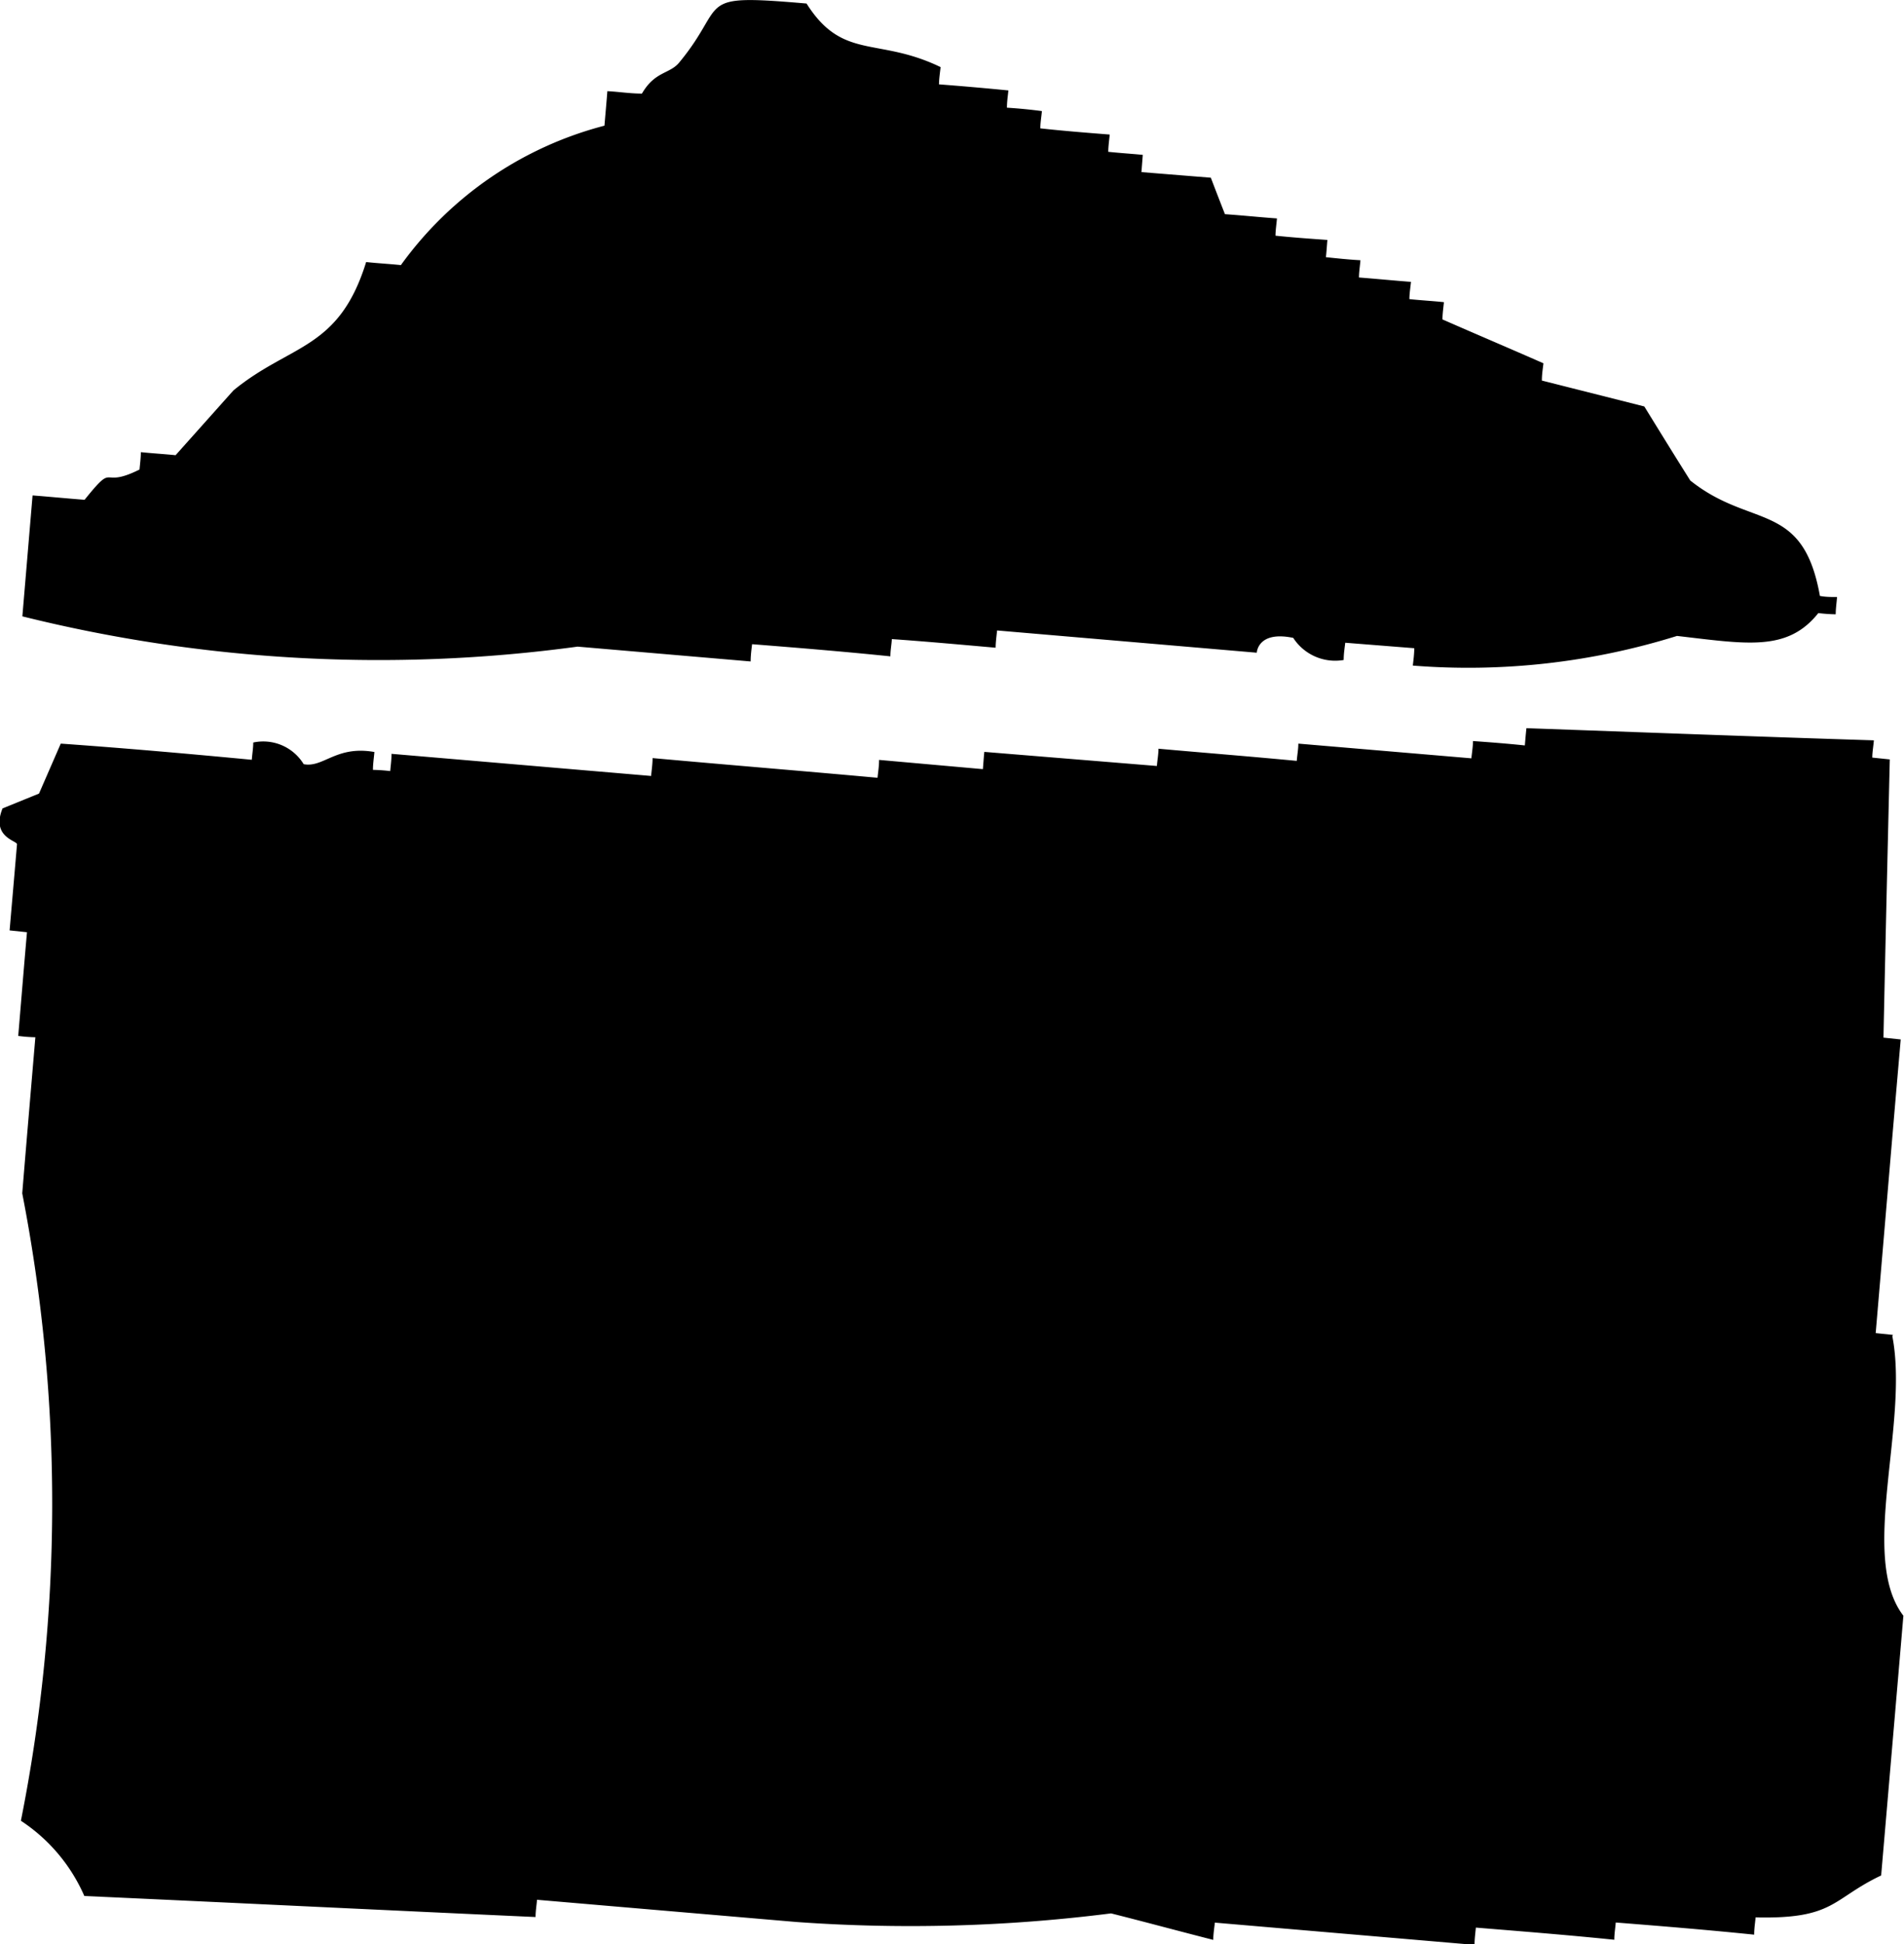 <svg xmlns="http://www.w3.org/2000/svg" width="15.668" height="15.997" viewBox="0 0 15.668 15.997">
  <g id="icon_home" transform="translate(9071 -784.639)">
    <path id="パス_6045" data-name="パス 6045" d="M15.577,43.065l-.142-.015c.069-.807.136-1.614.206-2.416l-.142-.015c.016-.761.034-1.528.052-2.289l-.144-.015c0-.046.009-.091.013-.142-.954-.03-1.907-.066-2.859-.1-.005.045-.009.091-.013.142-.143-.015-.284-.026-.427-.036,0,.046-.008.091-.013.142L10.684,38.2c0,.046-.009.091-.013.142-.378-.036-.757-.066-1.138-.1,0,.046-.009.091-.013.142L8.1,38.268c-.005.046-.008.1-.012.142l-.854-.076c0,.051-.008.1-.013.147-.616-.056-1.233-.106-1.851-.162,0,.051-.008.1-.012.147l-2.136-.182c0,.045-.007.1-.011.142a1.365,1.365,0,0,0-.142-.01c0-.051.008-.1.012-.147-.314-.056-.42.132-.582.1a.39.39,0,0,0-.415-.178c0,.045-.008.091-.012.142C1.546,38.283,1.023,38.237.5,38.2l-.179.411-.3.122c-.095.234.114.264.119.294-.02.238-.041.477-.061.71l.143.015c-.025.284-.048.569-.072.853a1.215,1.215,0,0,0,.141.011c-.036.426-.073.857-.108,1.284a13.344,13.344,0,0,1-.011,5.162,1.42,1.42,0,0,1,.522.619c1.237.056,2.475.117,3.713.173,0-.05.009-.1.012-.142l2.137.183a13.093,13.093,0,0,0,2.587-.071c.282.071.562.147.841.218,0-.051.009-.1.013-.142l2.137.183c0-.051.007-.1.011-.142.38.031.759.061,1.139.1,0-.051.009-.1.012-.142.38.03.759.061,1.139.1,0-.051.008-.1.012-.142.652.015.626-.152,1.033-.345.061-.71.122-1.421.183-2.137-.37-.482.049-1.578-.091-2.3" transform="translate(-9071 752.557)" fill-rule="evenodd"/>
    <path id="パス_6046" data-name="パス 6046" d="M6.262.769c-.1,0-.189-.015-.285-.02-.007.091-.016.188-.024.284A2.993,2.993,0,0,0,4.278,2.18c-.1-.01-.191-.015-.286-.025-.225.726-.621.67-1.092,1.056l-.476.533c-.1-.01-.19-.015-.286-.025,0,.046-.007.1-.011.143-.334.167-.19-.077-.452.249-.143-.011-.285-.025-.428-.036-.028.33-.056.665-.084.995a12.149,12.149,0,0,0,4.569.249l1.424.122c0-.051.007-.1.012-.142.38.03.76.061,1.138.1,0-.051.01-.1.012-.142.286.02.57.046.854.071,0-.045.008-.1.012-.142l2.137.183s.007-.183.3-.122a.411.411,0,0,0,.415.182c0-.05.008-.1.013-.142l.568.045c0,.046-.007.1-.012.143a5.764,5.764,0,0,0,2.174-.244c.574.066.908.132,1.163-.188a1.316,1.316,0,0,0,.143.01c0-.046.008-.1.011-.142-.048,0-.094,0-.141-.009-.14-.787-.567-.549-1.067-.95-.126-.2-.253-.406-.378-.609l-.843-.213c0-.051.008-.1.013-.142-.277-.122-.553-.239-.831-.361,0-.045.008-.1.012-.142-.094-.01-.19-.015-.284-.025,0-.046.008-.092.013-.142-.143-.011-.286-.025-.428-.036,0-.045.008-.091.012-.142-.094-.005-.189-.015-.284-.025.005-.045.008-.091.012-.142-.141-.01-.283-.02-.427-.035,0-.045.009-.1.012-.142-.141-.01-.285-.025-.428-.035-.039-.1-.078-.2-.116-.3l-.571-.046.011-.142c-.094-.009-.189-.015-.284-.025,0-.045.008-.1.012-.142-.19-.015-.38-.03-.571-.051,0-.045.008-.091.013-.142C9.455.9,9.359.891,9.265.885c0-.05.008-.1.012-.142C9.086.724,8.9.708,8.706.693c0-.046.009-.1.013-.142C8.2.3,7.915.5,7.616.028,6.678-.053,6.977.018,6.571.51c-.079.1-.2.071-.309.258" transform="translate(-9071.979 784.64)" fill-rule="evenodd"/>
    <path id="パス_6047" data-name="パス 6047" d="M41.093,61.585h-.1v.909h.1c-.033.132-.067.269-.1.4-.167.036-.337.066-.5.1v.1c-.4.03-.807.066-1.212.1,0,0-.027-.086-.2-.1-.559-.041-.875.228-1.211-.1h-.1v-.305h.1v-.908h-.1a3.861,3.861,0,0,1,.1-1.512c.4-.036.808-.066,1.211-.1a.269.269,0,0,0,.3.1v-.1h.5v.1c.2.03.2-.1.2-.1a2.1,2.1,0,0,1,.908.1,3.147,3.147,0,0,1,.1,1.315" transform="translate(-9102.776 733.96)" fill-rule="evenodd"/>
  </g>
</svg>
